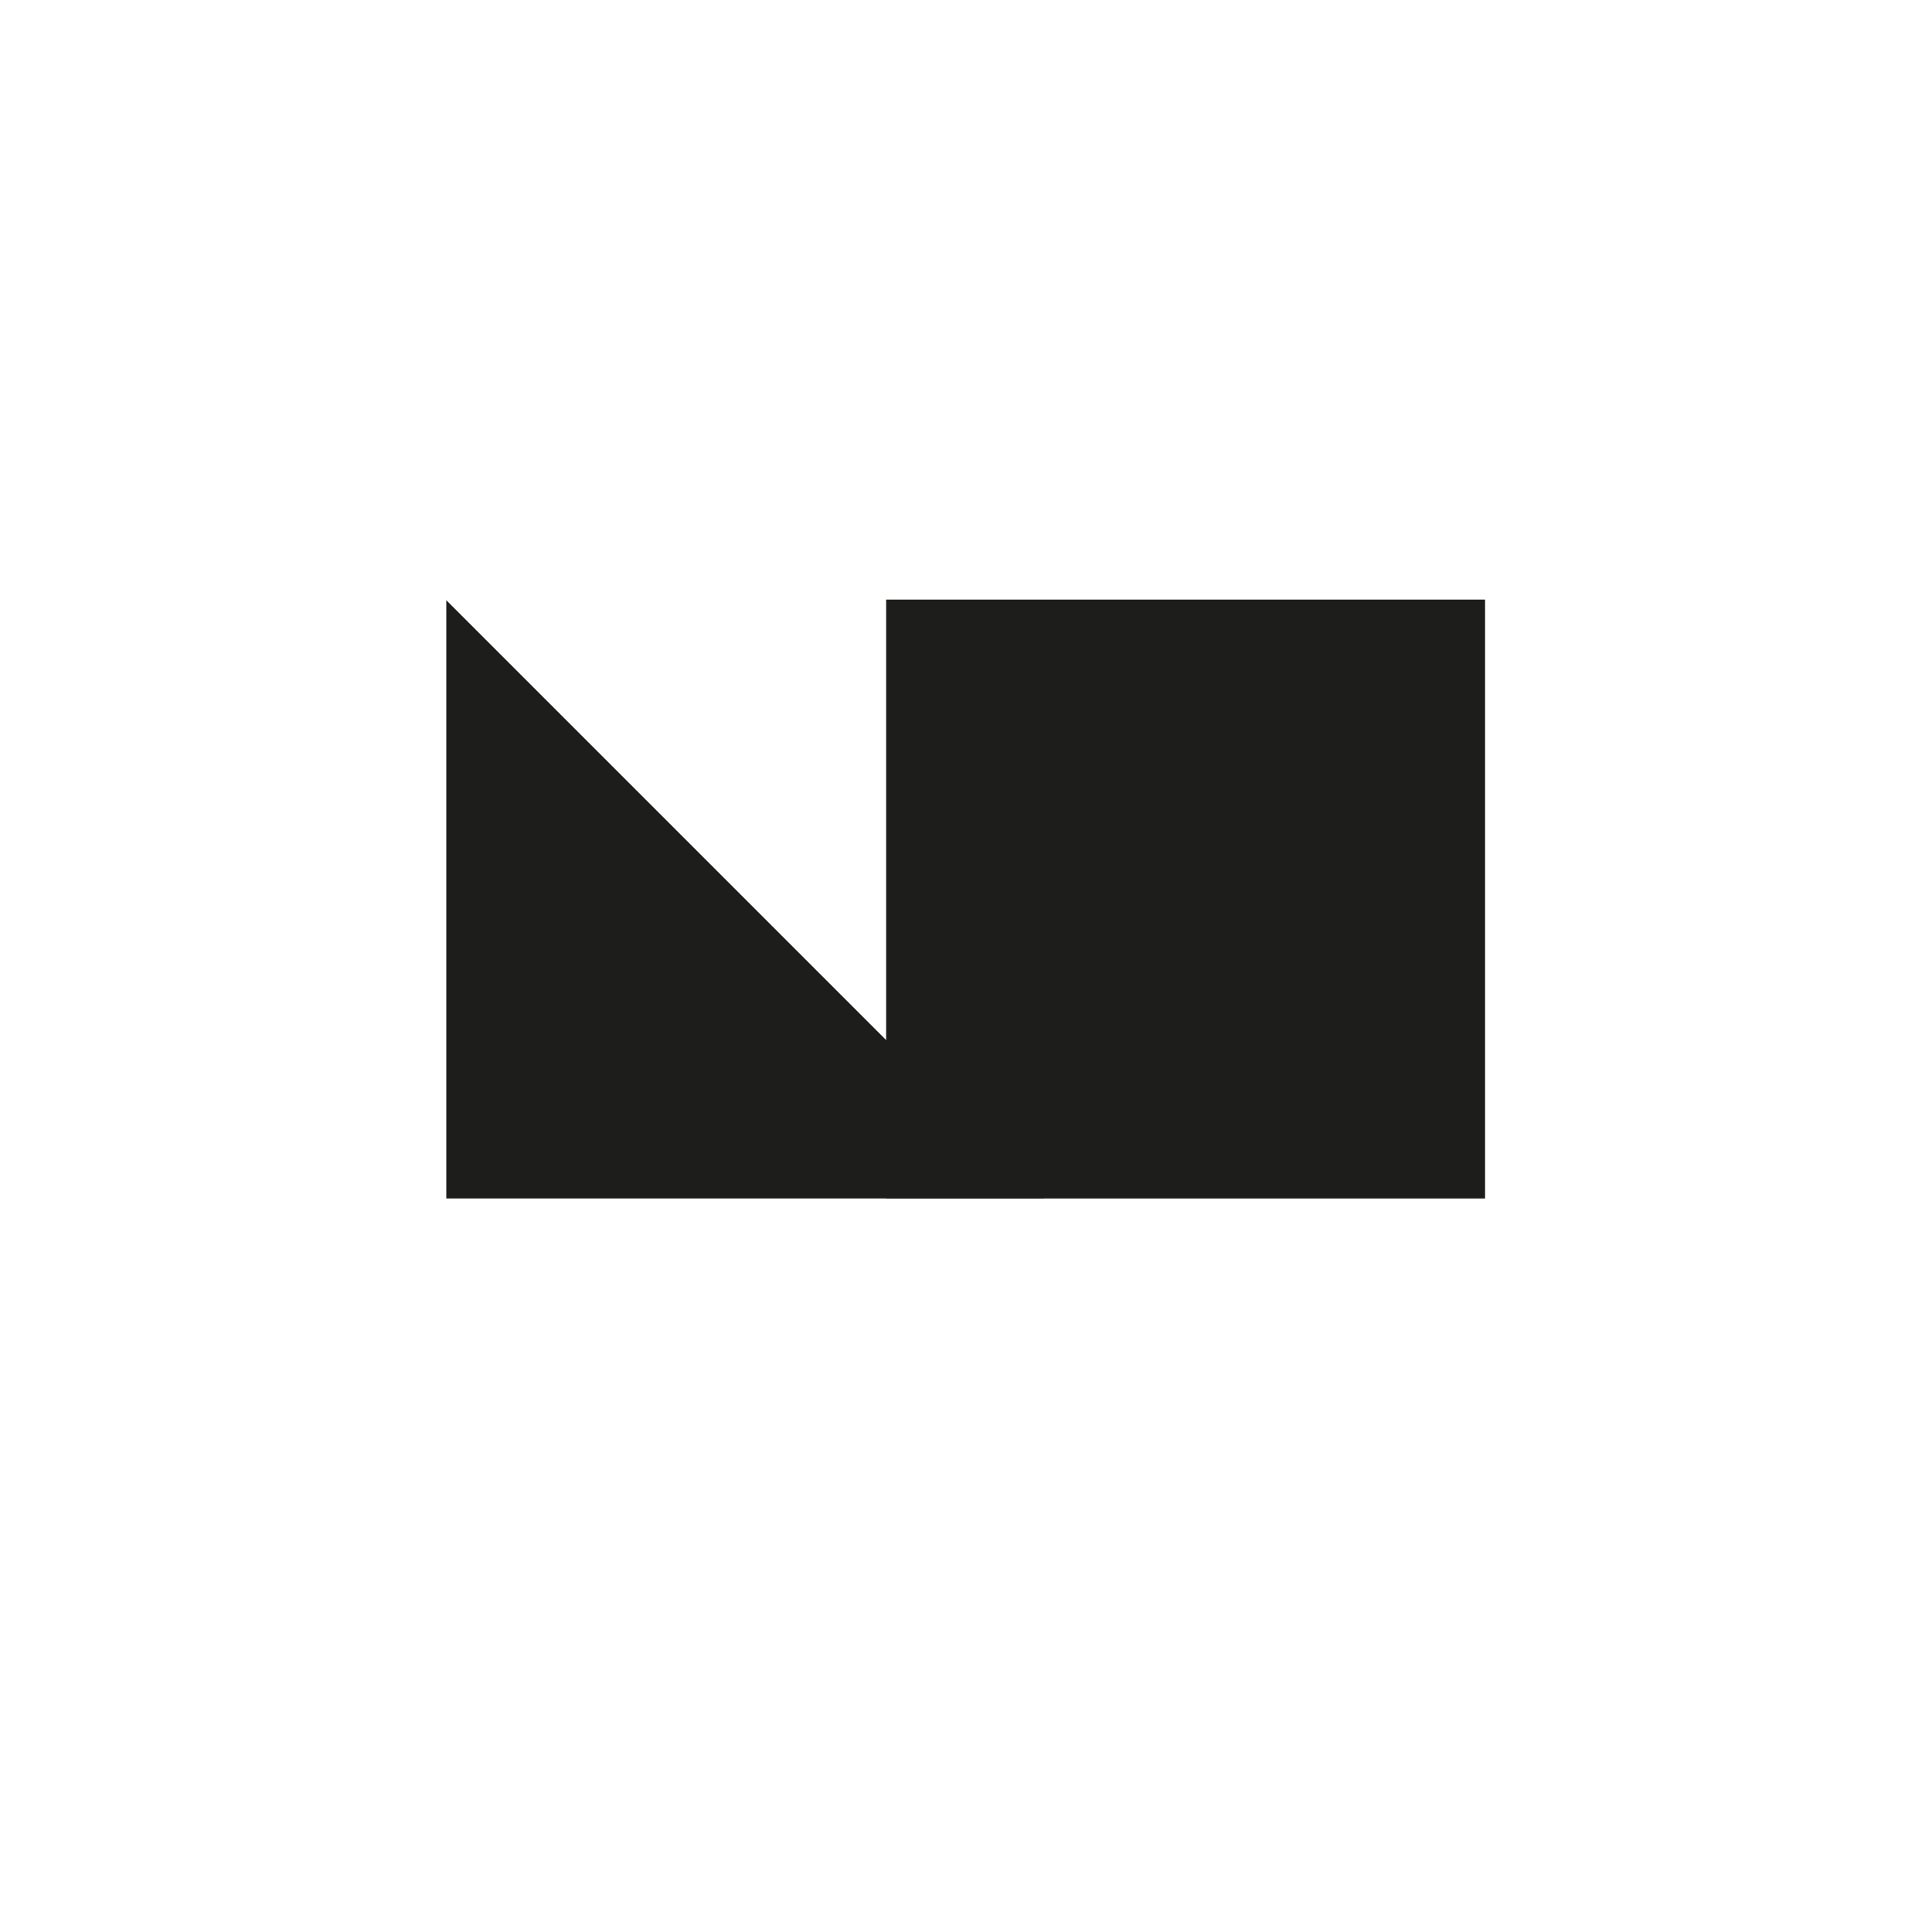 <?xml version="1.0" encoding="UTF-8"?>
<svg id="Livello_1" xmlns="http://www.w3.org/2000/svg" version="1.1" viewBox="0 0 300 300">
  <!-- Generator: Adobe Illustrator 29.1.0, SVG Export Plug-In . SVG Version: 2.1.0 Build 142)  -->
  <defs>
    <style>
      .st0 {
        fill: #1d1d1b;
      }
    </style>
  </defs>
  <rect class="st0" x="137.6" y="93.1" width="93" height="93"/>
  <polygon class="st0" points="162.2 186.1 69.3 186.1 69.3 93.2 162.2 186.1"/>
</svg>